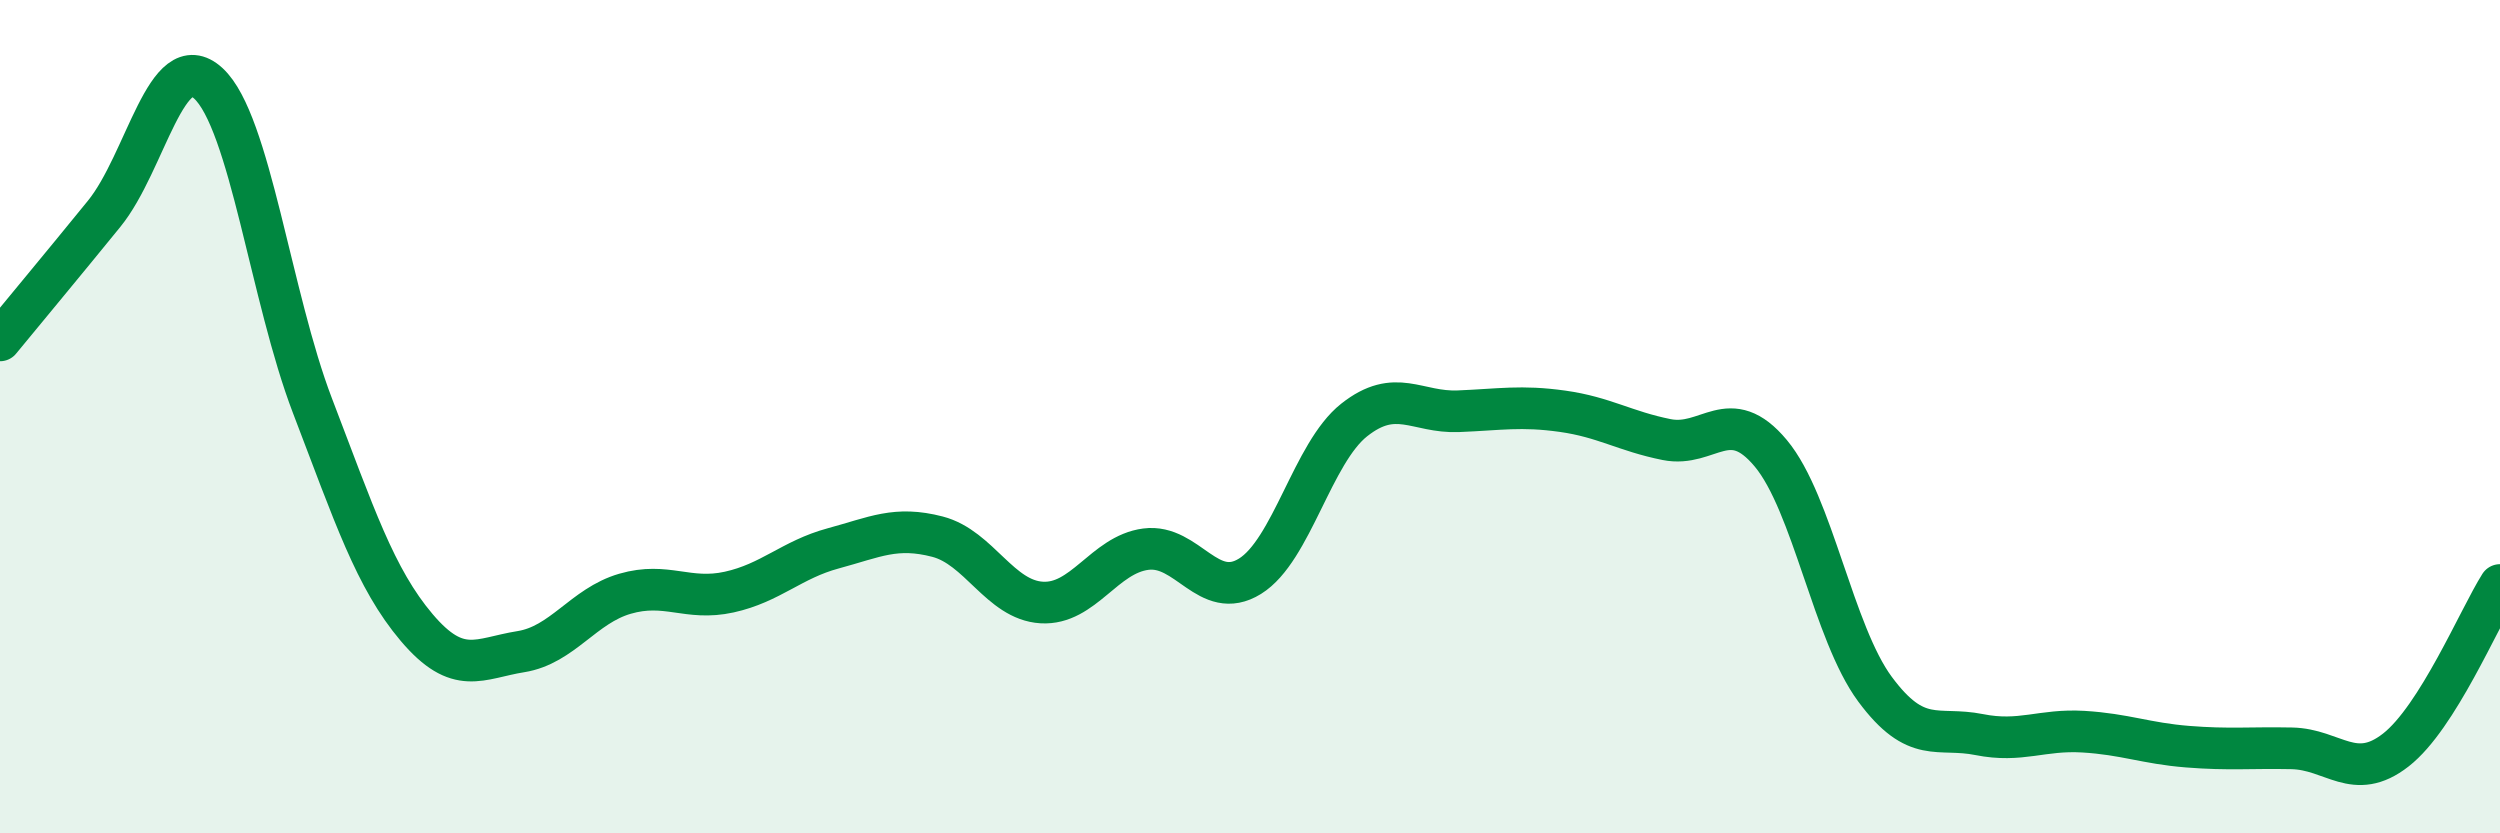 
    <svg width="60" height="20" viewBox="0 0 60 20" xmlns="http://www.w3.org/2000/svg">
      <path
        d="M 0,8.17 C 0.5,7.56 1.5,6.36 2.5,5.13 C 3.5,3.9 4,1.08 5,2 C 6,2.92 6.5,7.13 7.5,9.74 C 8.5,12.35 9,13.88 10,15.06 C 11,16.24 11.5,15.8 12.5,15.64 C 13.5,15.48 14,14.54 15,14.25 C 16,13.96 16.5,14.43 17.5,14.21 C 18.5,13.99 19,13.43 20,13.16 C 21,12.89 21.5,12.62 22.5,12.88 C 23.5,13.14 24,14.4 25,14.46 C 26,14.52 26.5,13.31 27.5,13.18 C 28.5,13.05 29,14.45 30,13.83 C 31,13.21 31.5,10.87 32.5,10.08 C 33.5,9.29 34,9.91 35,9.87 C 36,9.83 36.5,9.73 37.5,9.87 C 38.5,10.01 39,10.35 40,10.55 C 41,10.75 41.5,9.68 42.5,10.88 C 43.5,12.08 44,15.19 45,16.54 C 46,17.89 46.5,17.43 47.5,17.63 C 48.5,17.83 49,17.5 50,17.56 C 51,17.62 51.5,17.84 52.5,17.92 C 53.5,18 54,17.94 55,17.96 C 56,17.98 56.5,18.78 57.5,18 C 58.5,17.22 59.5,14.83 60,14.04L60 20L0 20Z"
        fill="#008740"
        opacity="0.1"
        stroke-linecap="round"
        stroke-linejoin="round"
      />
      <path
        d="M 0,8.17 C 0.5,7.56 1.5,6.36 2.5,5.13 C 3.5,3.9 4,1.08 5,2 C 6,2.92 6.5,7.13 7.5,9.74 C 8.5,12.35 9,13.88 10,15.06 C 11,16.24 11.5,15.8 12.5,15.64 C 13.5,15.48 14,14.54 15,14.25 C 16,13.96 16.5,14.43 17.5,14.21 C 18.5,13.99 19,13.43 20,13.16 C 21,12.89 21.5,12.62 22.5,12.88 C 23.5,13.14 24,14.4 25,14.46 C 26,14.52 26.5,13.31 27.5,13.18 C 28.5,13.05 29,14.45 30,13.83 C 31,13.21 31.5,10.87 32.5,10.08 C 33.5,9.29 34,9.91 35,9.87 C 36,9.83 36.5,9.73 37.5,9.87 C 38.5,10.01 39,10.35 40,10.55 C 41,10.75 41.5,9.68 42.5,10.88 C 43.5,12.08 44,15.19 45,16.54 C 46,17.89 46.5,17.43 47.5,17.63 C 48.5,17.83 49,17.5 50,17.56 C 51,17.62 51.5,17.84 52.5,17.92 C 53.5,18 54,17.94 55,17.96 C 56,17.98 56.5,18.78 57.5,18 C 58.5,17.22 59.5,14.83 60,14.04"
        stroke="#008740"
        stroke-width="1"
        fill="none"
        stroke-linecap="round"
        stroke-linejoin="round"
      />
    </svg>
  